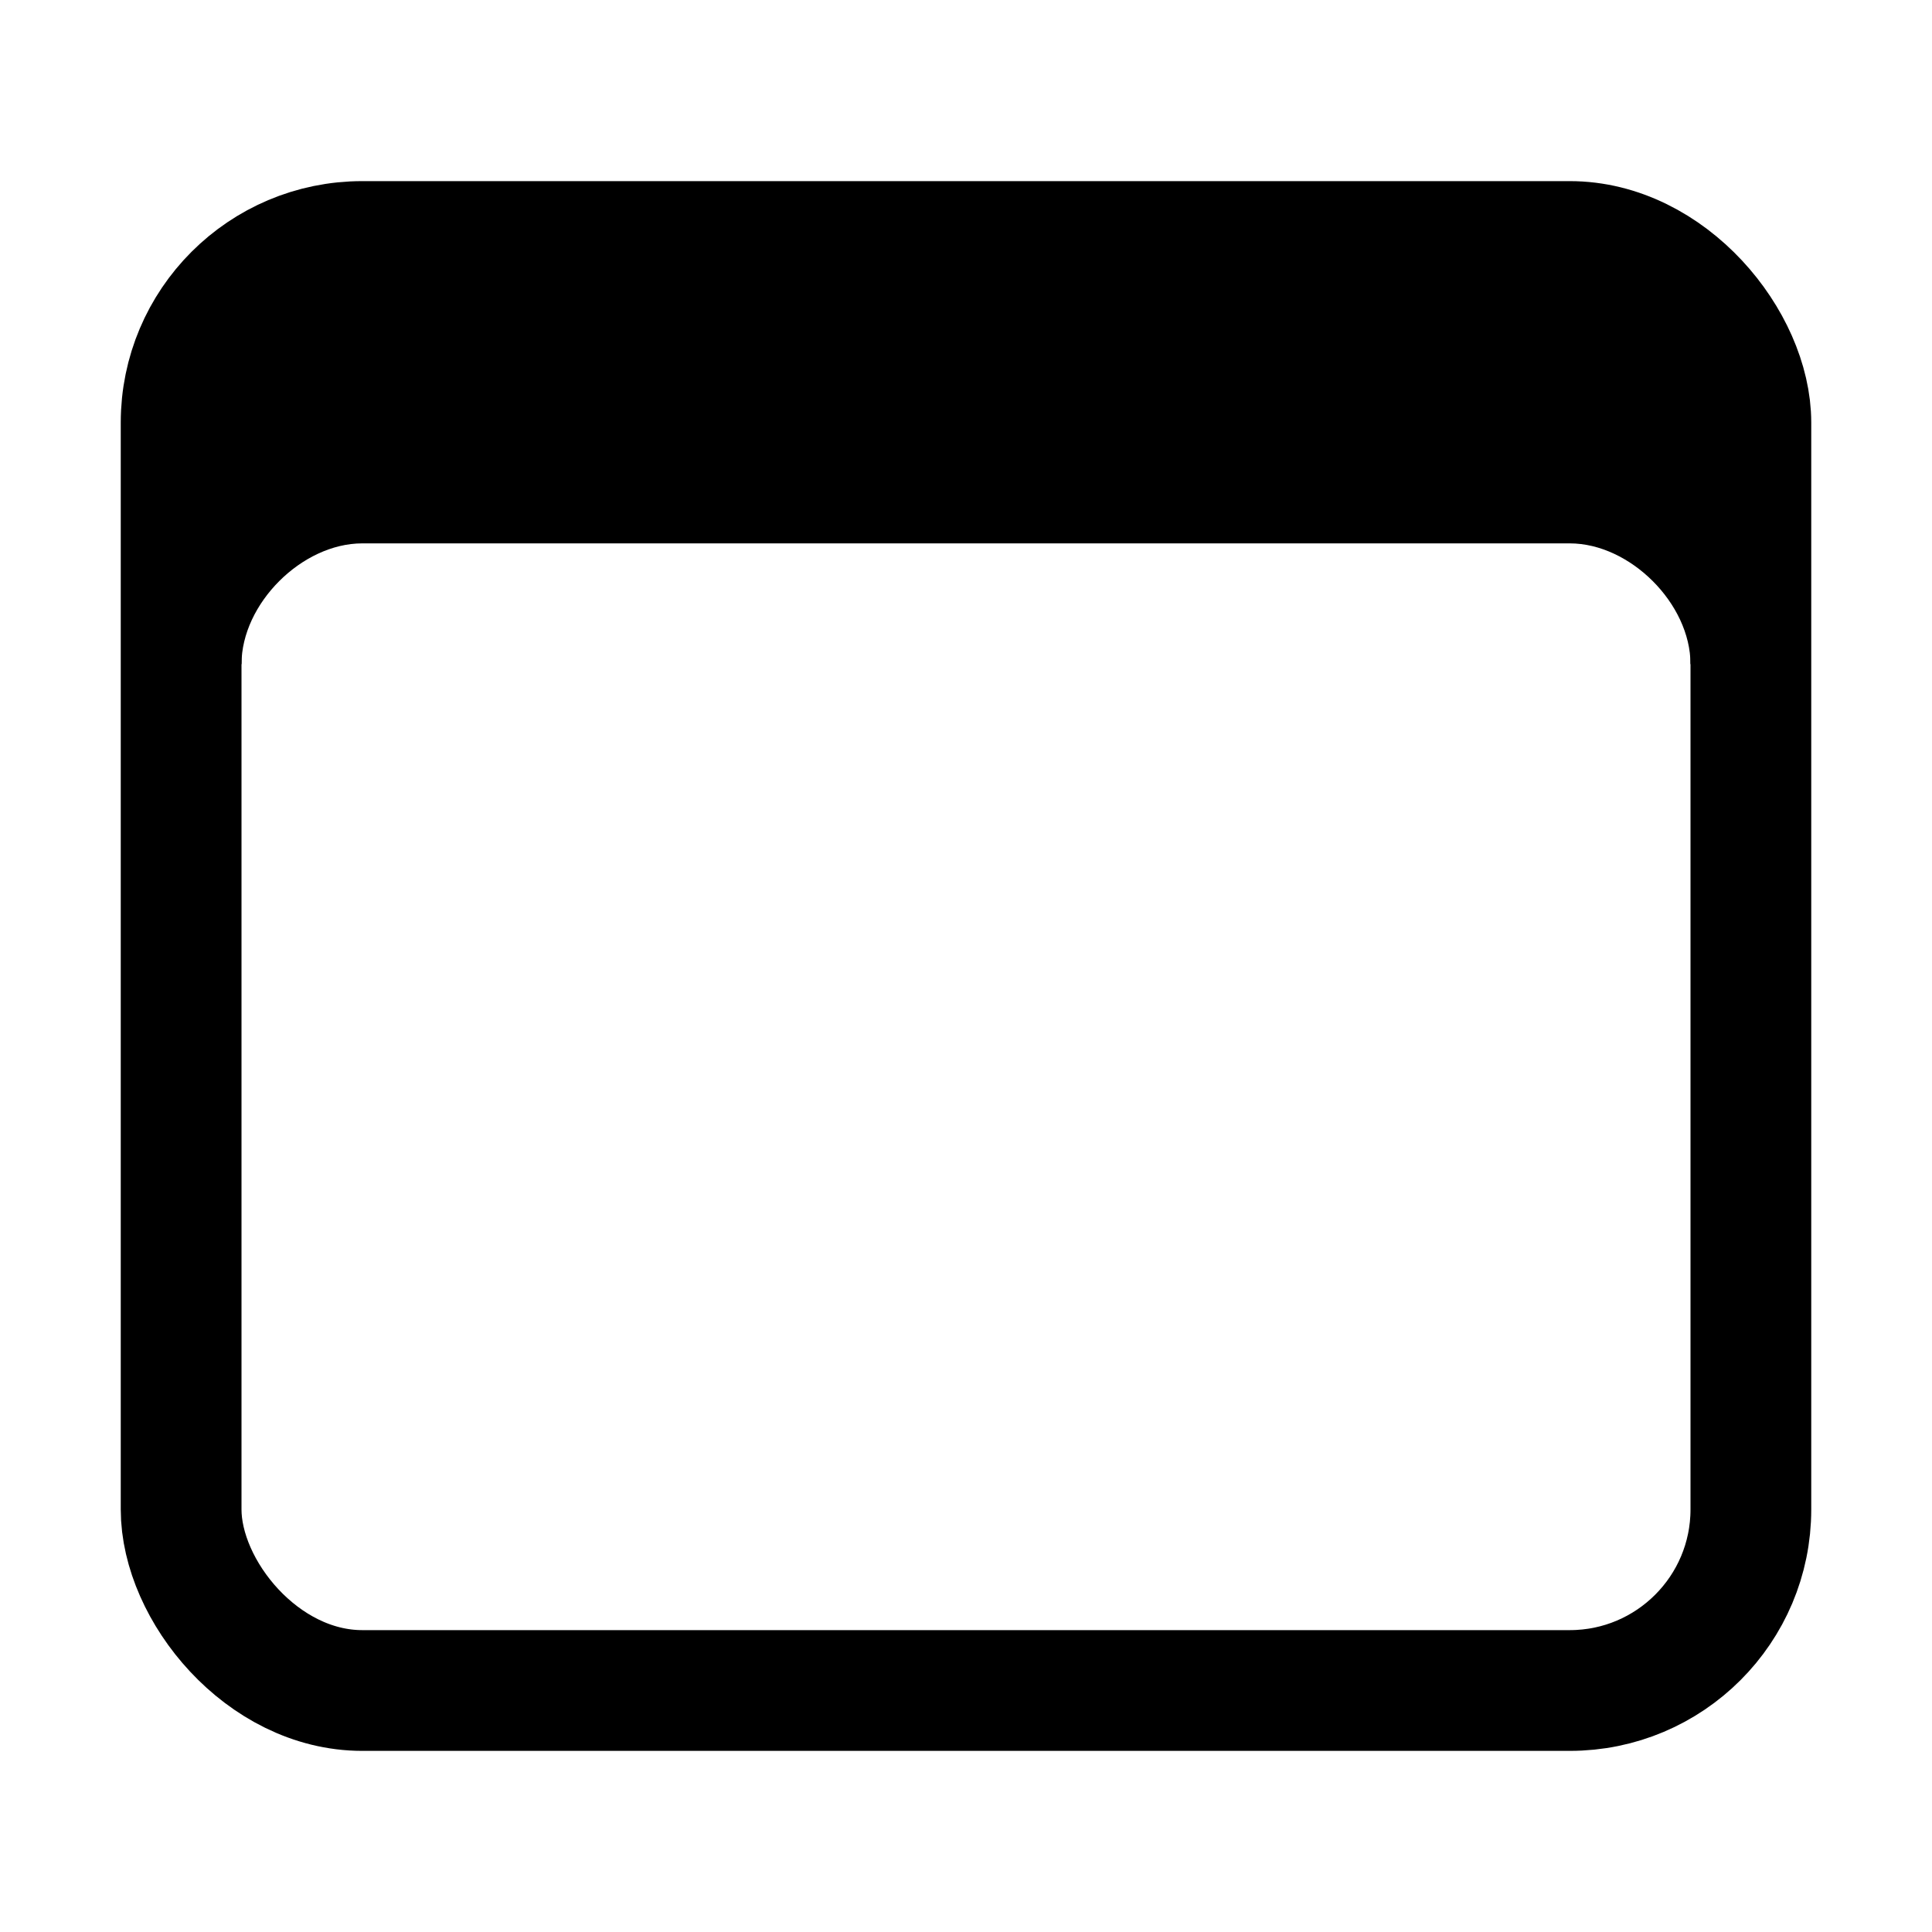 <svg xmlns="http://www.w3.org/2000/svg" viewBox="0 0 512 512"><rect x="48" y="64" width="416" height="384" rx="48" ry="48" fill="none" stroke="currentColor" stroke-linejoin="round" stroke-width="32"/><path d="M397.82 64H114.18C77.69 64 48 94.15 48 131.2V176h16c0-16 16-32 32-32h320c16 0 32 16 32 32h16v-44.8c0-37.05-29.69-67.2-66.18-67.2z"/></svg>